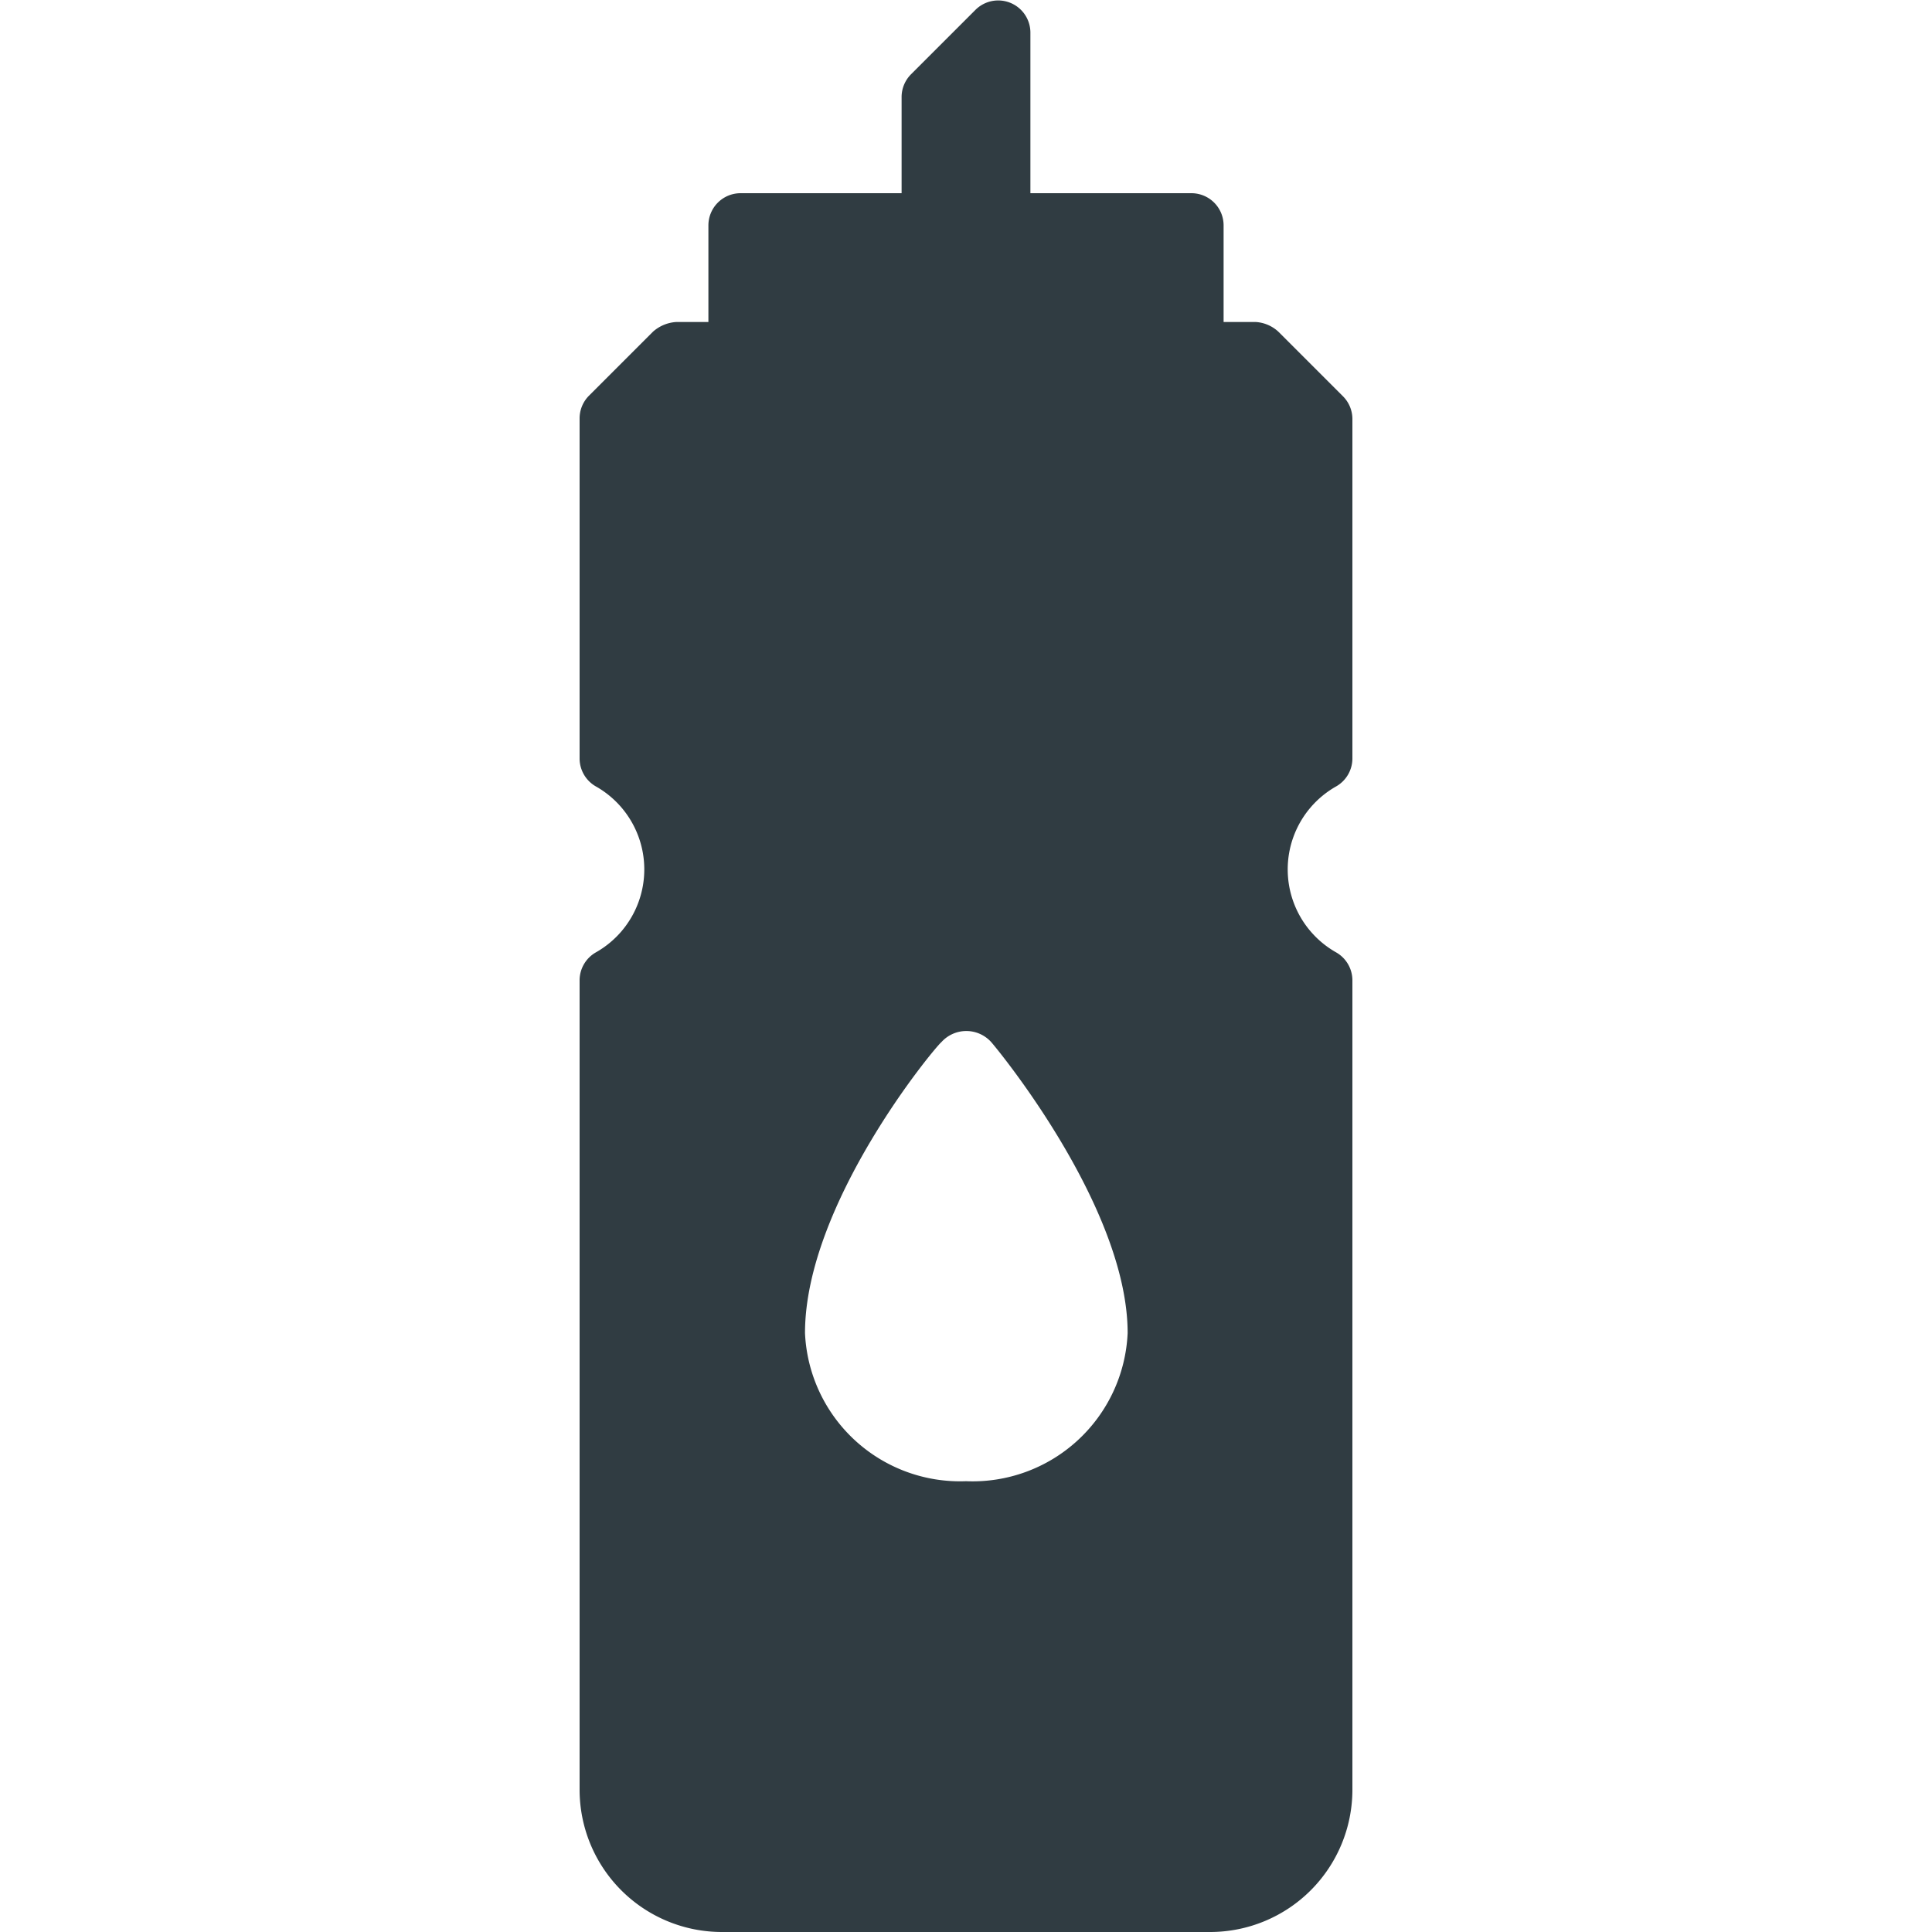 <svg xmlns="http://www.w3.org/2000/svg" viewBox="0 0 30 30">
  <title>Water Bottle</title>
  <g id="Water_Bottle" data-name="Water Bottle">
    <path d="M20.75,12.21a.5.5,0,0,0,.25-.43V6.5a.5.5,0,0,0-.15-.35l-1-1A.57.57,0,0,0,19.5,5H19V3.5a.5.5,0,0,0-.5-.5H16V.5a.5.5,0,0,0-.85-.35l-1,1A.5.5,0,0,0,14,1.5V3H11.5a.5.5,0,0,0-.5.5V5h-.5a.6.6,0,0,0-.36.15l-1,1A.5.5,0,0,0,9,6.5v5.28a.5.5,0,0,0,.25.43,1.48,1.48,0,0,1,0,2.58.5.5,0,0,0-.25.43V27.79A2.21,2.21,0,0,0,11.21,30h7.59A2.21,2.21,0,0,0,21,27.79V15.22a.5.5,0,0,0-.25-.43,1.48,1.48,0,0,1,0-2.58ZM15,23a2.41,2.41,0,0,1-2.5-2.3c0-2,2-4.42,2.12-4.52a.52.52,0,0,1,.77,0c.09.1,2.12,2.56,2.12,4.52A2.41,2.41,0,0,1,15,23Z" style="fill: #303c42"/>
  </g>
</svg>
